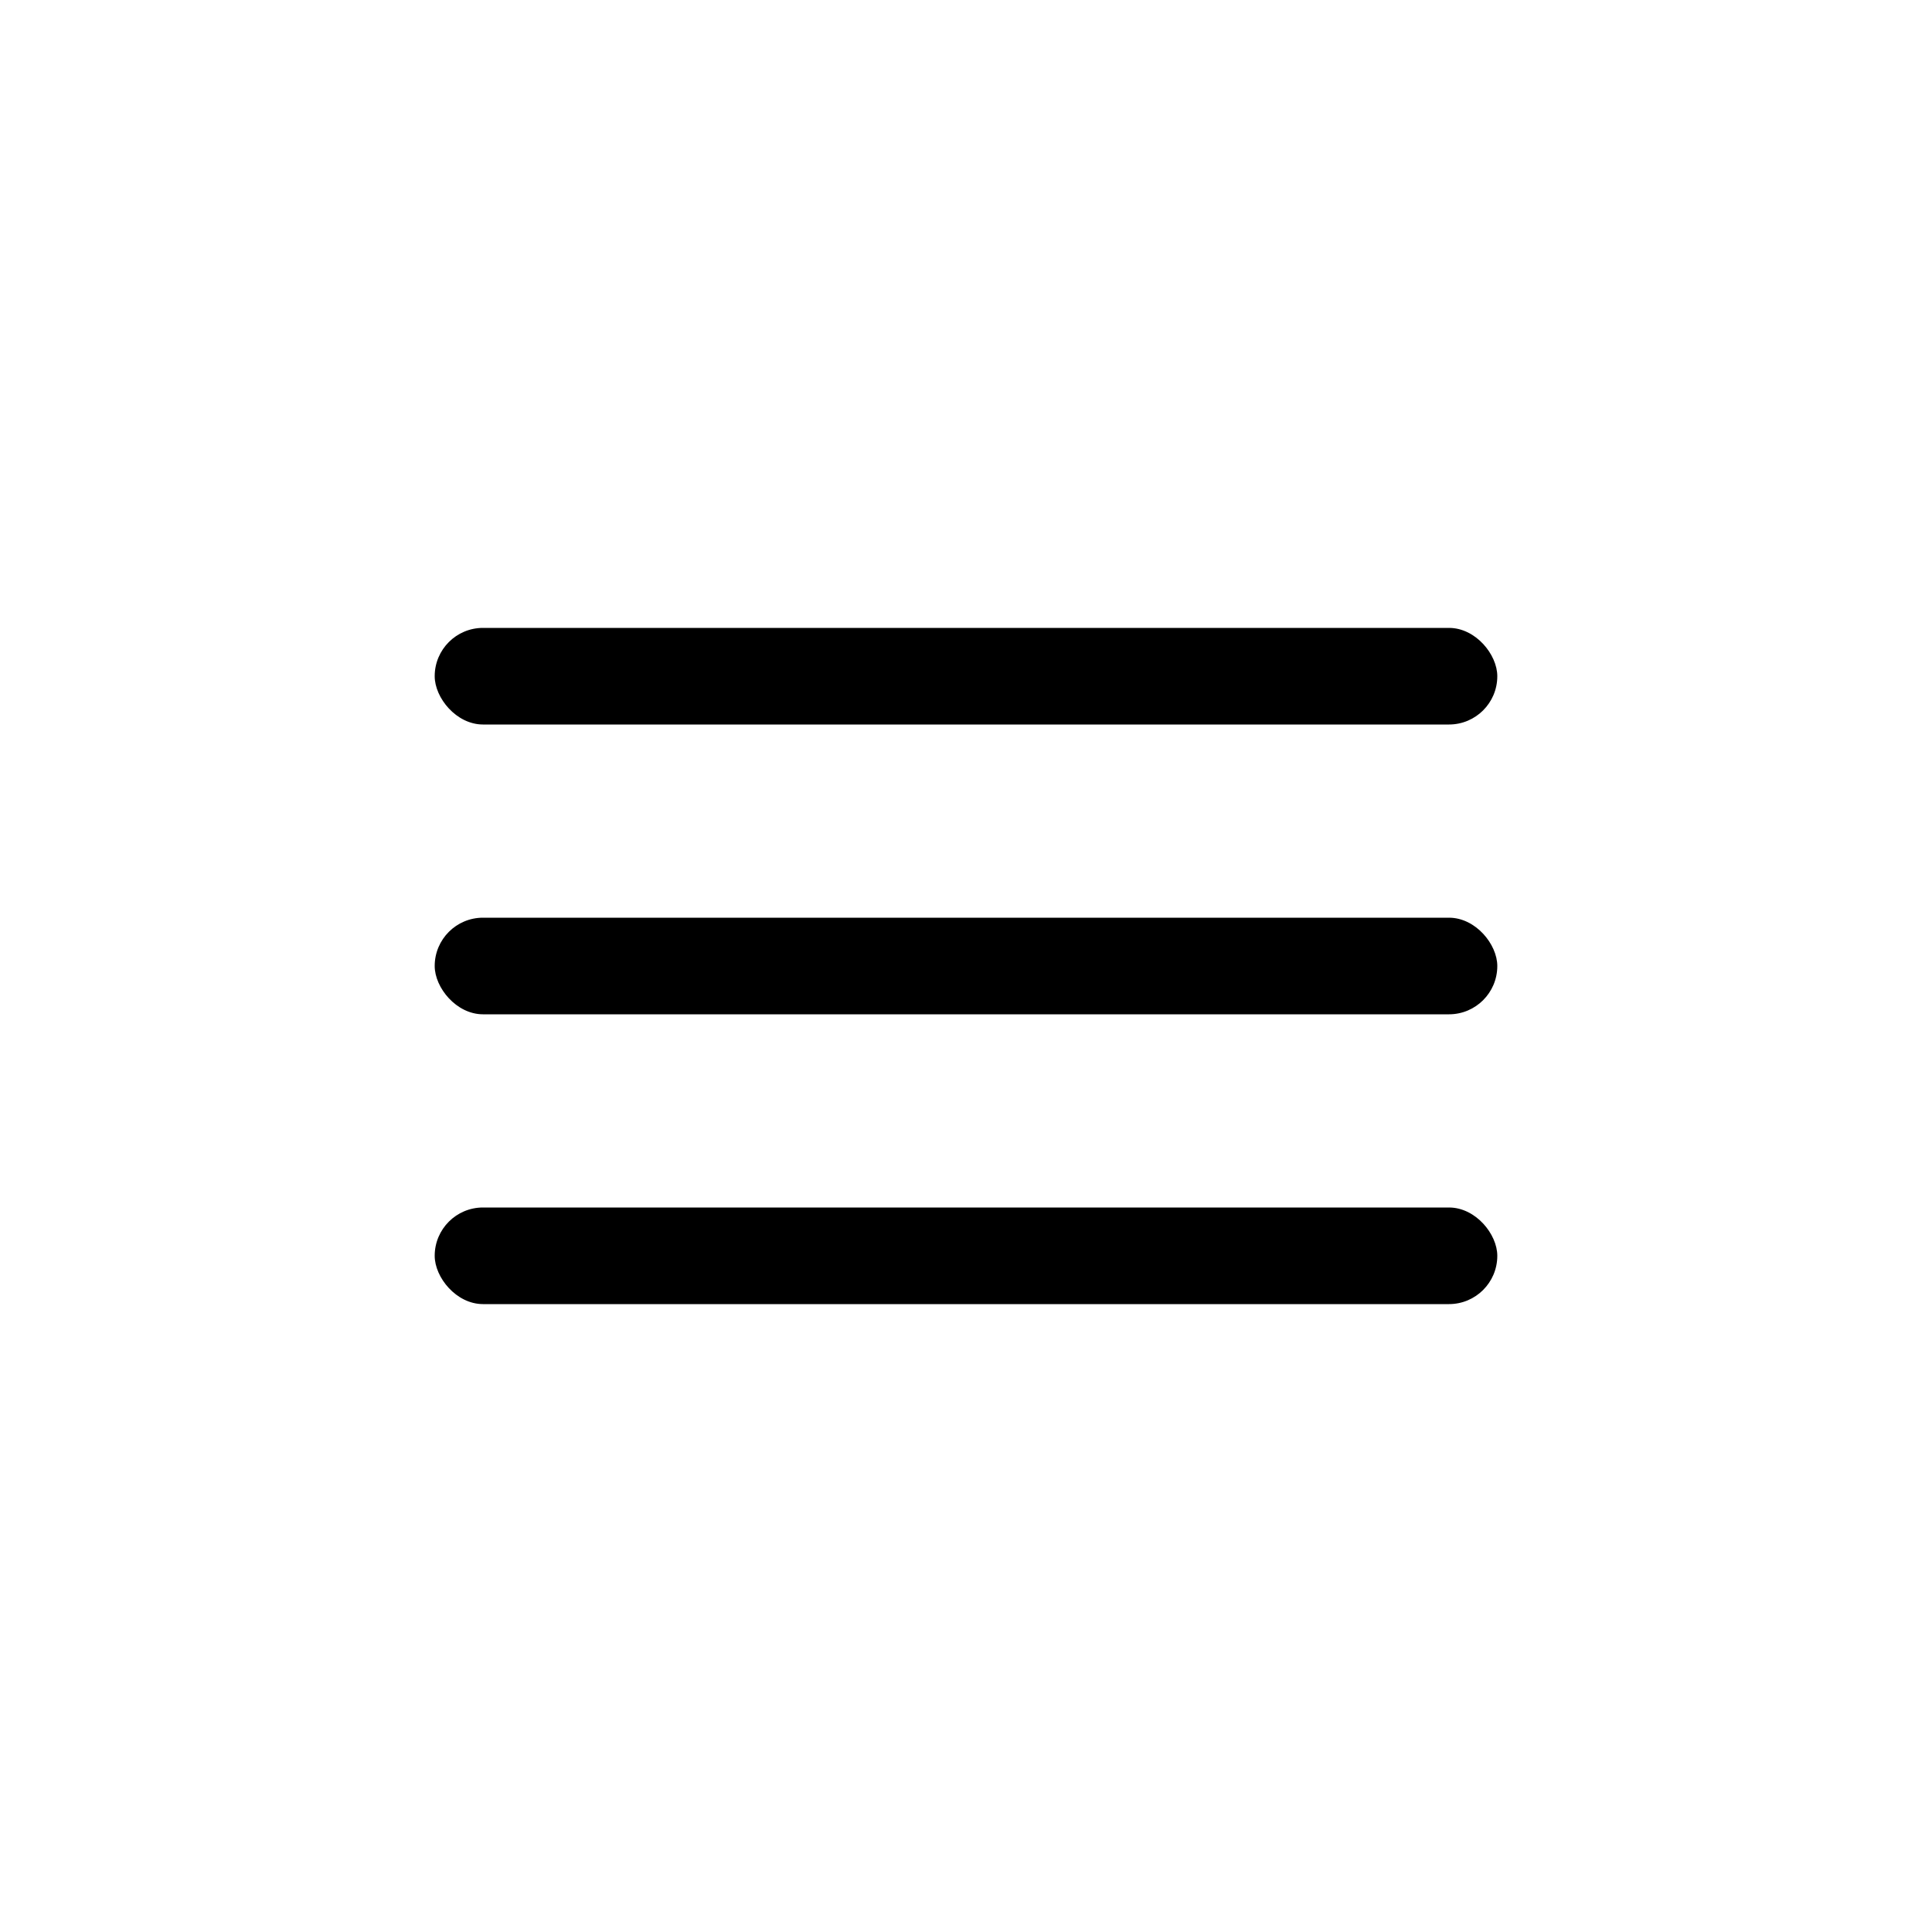 <svg width="40" height="40" viewBox="0 0 40 40" fill="none" xmlns="http://www.w3.org/2000/svg">
<rect x="9" y="13" width="22" height="2" rx="1" fill="black"/>
<rect x="9" y="19" width="22" height="2" rx="1" fill="black"/>
<rect x="9" y="25" width="22" height="2" rx="1" fill="black"/>
</svg>
